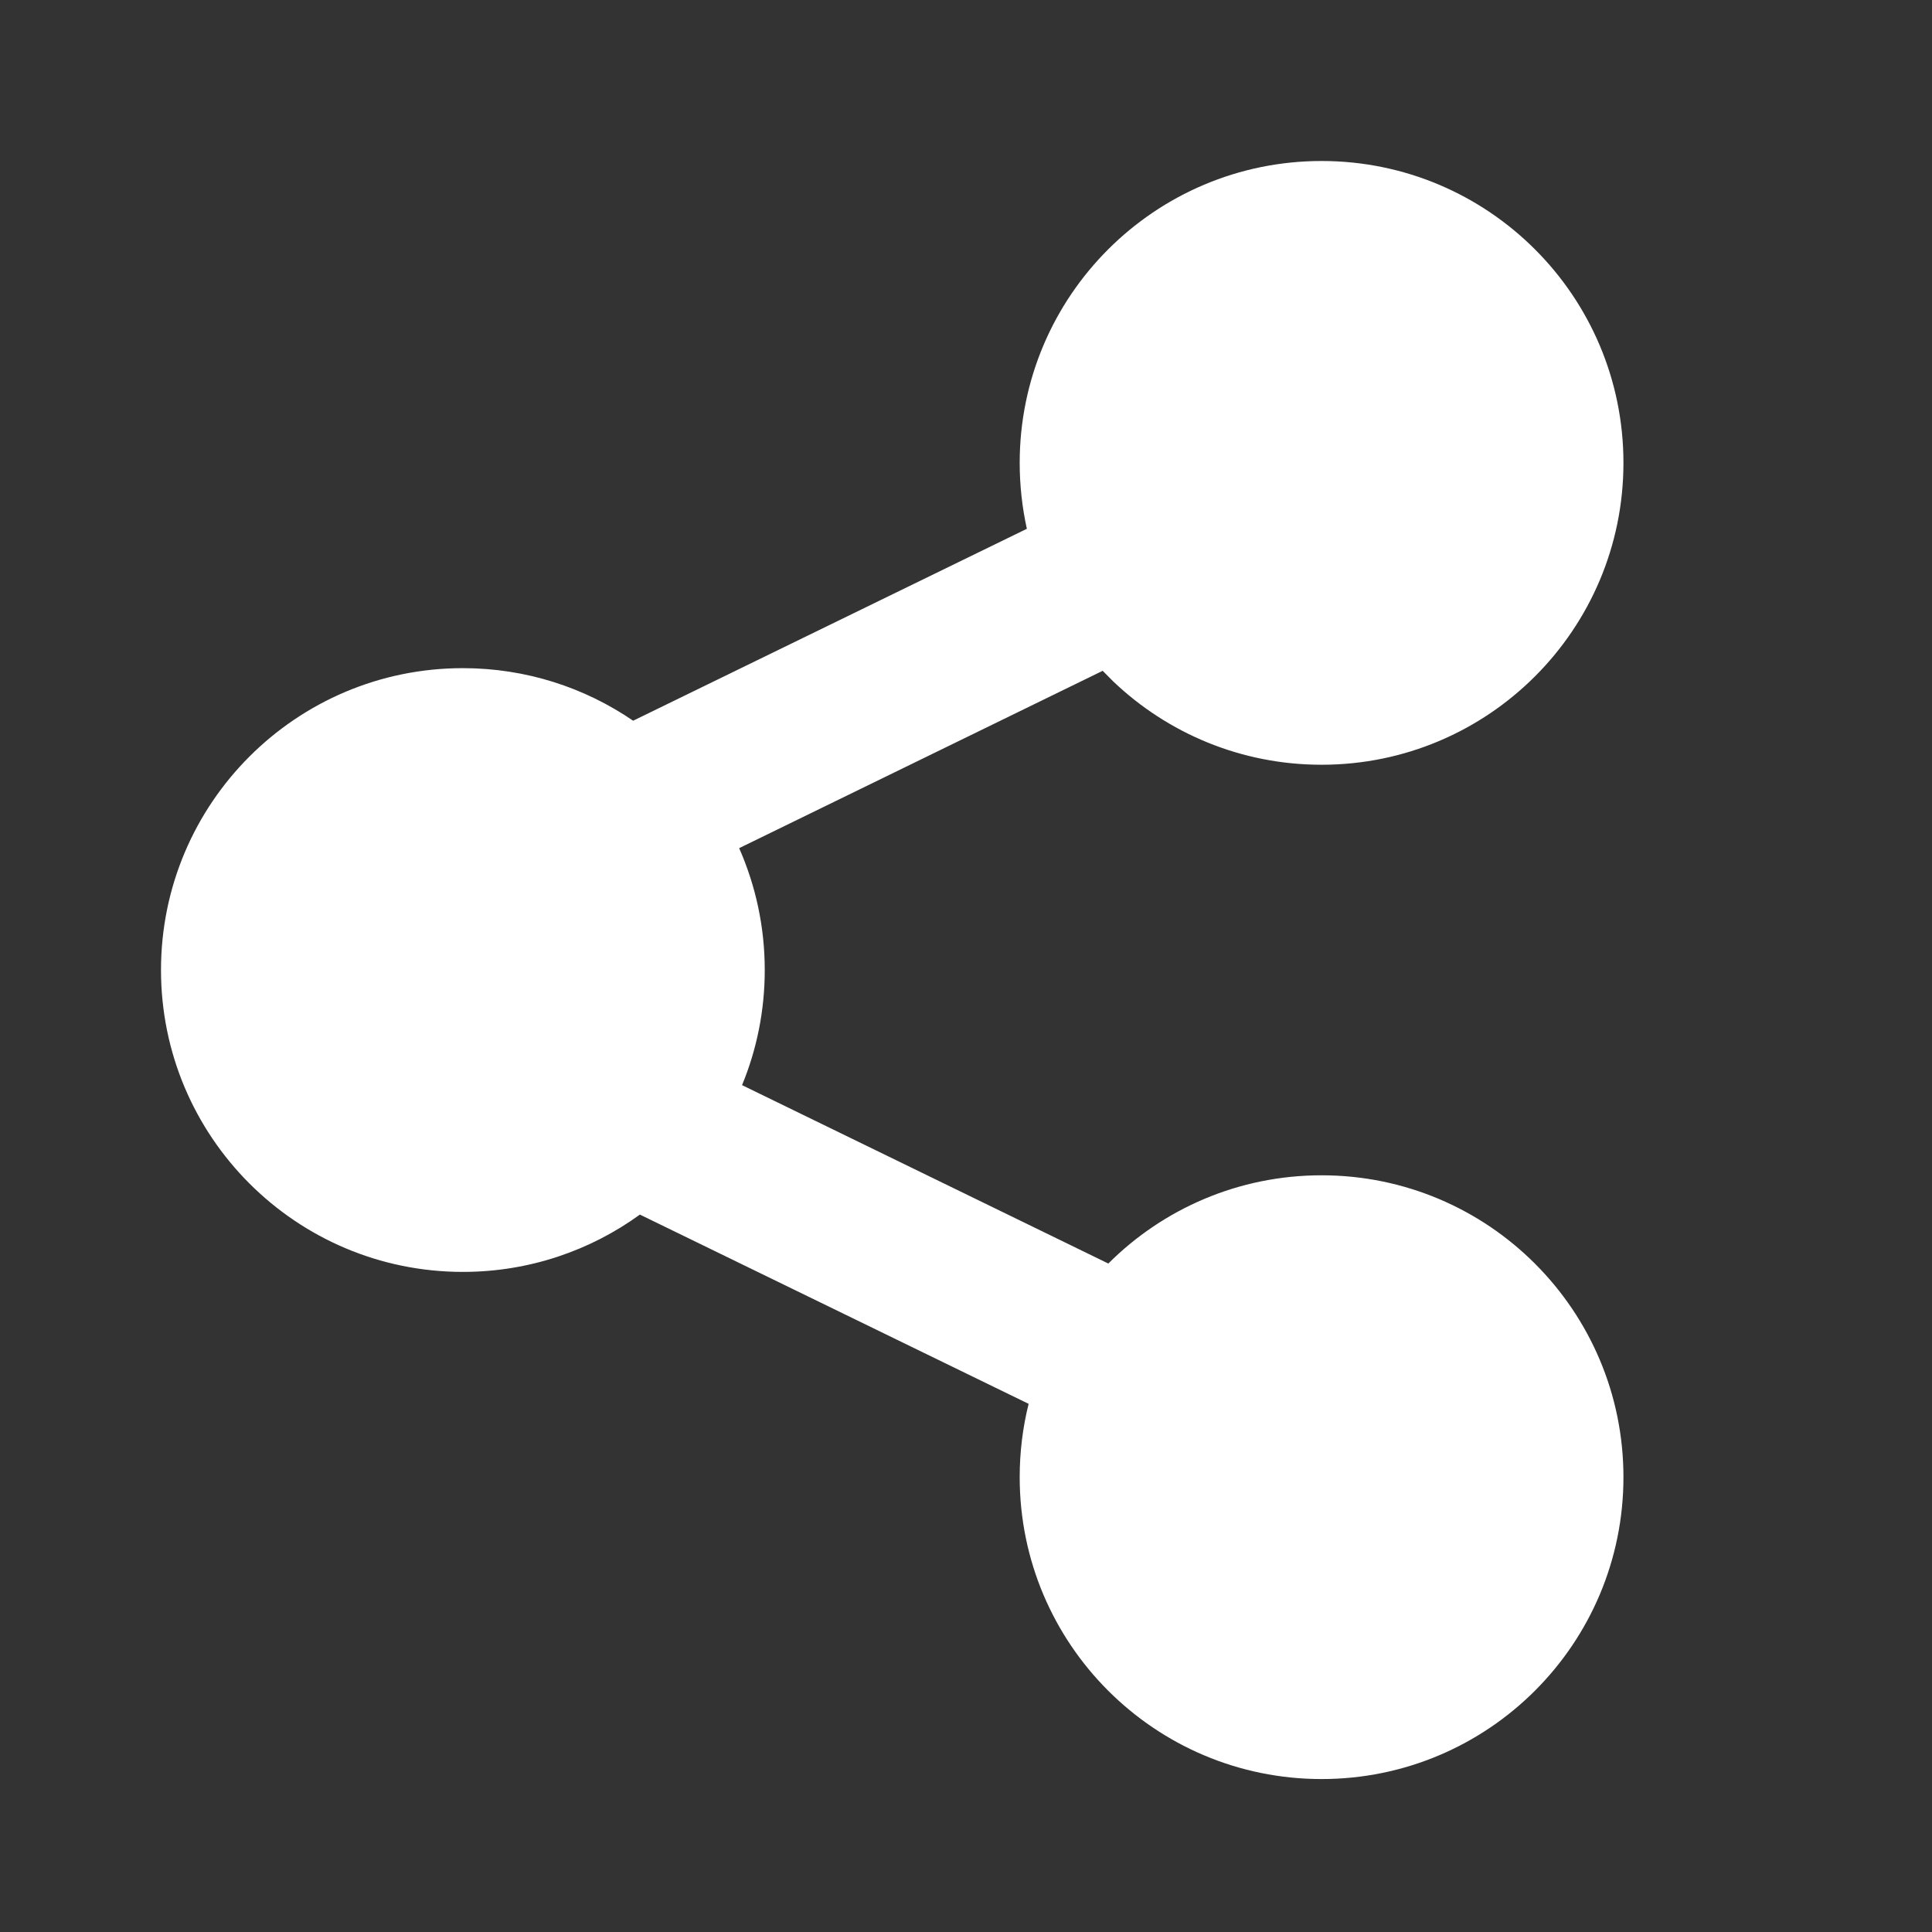 <svg xmlns="http://www.w3.org/2000/svg" width="24" height="24" viewBox="0 0 24 24"><rect x="0" y="0" width="24" height="24" fill="#333333" stroke="none"/><path fill-rule="evenodd" d="M16.417,2 C18.488,2 20.167,3.679 20.167,5.75 C20.167,7.821 18.488,9.5 16.417,9.5 C15.415,9.5 14.504,9.107 13.831,8.467 L13.698,8.333 L9.182,10.536 C9.386,10.999 9.5,11.511 9.5,12.05 C9.5,12.556 9.4,13.039 9.218,13.48 L13.768,15.696 C14.446,15.019 15.382,14.6 16.417,14.6 C18.488,14.6 20.167,16.279 20.167,18.35 C20.167,20.421 18.488,22.1 16.417,22.1 C14.346,22.1 12.667,20.421 12.667,18.35 C12.667,18.036 12.705,17.731 12.778,17.439 L7.949,15.088 C7.331,15.536 6.571,15.8 5.75,15.8 C3.679,15.8 2,14.121 2,12.05 C2,9.979 3.679,8.3 5.75,8.3 C6.534,8.3 7.263,8.541 7.865,8.953 L12.756,6.569 C12.698,6.305 12.667,6.031 12.667,5.75 C12.667,3.679 14.346,2 16.417,2 Z" fill="#fff"/></svg>